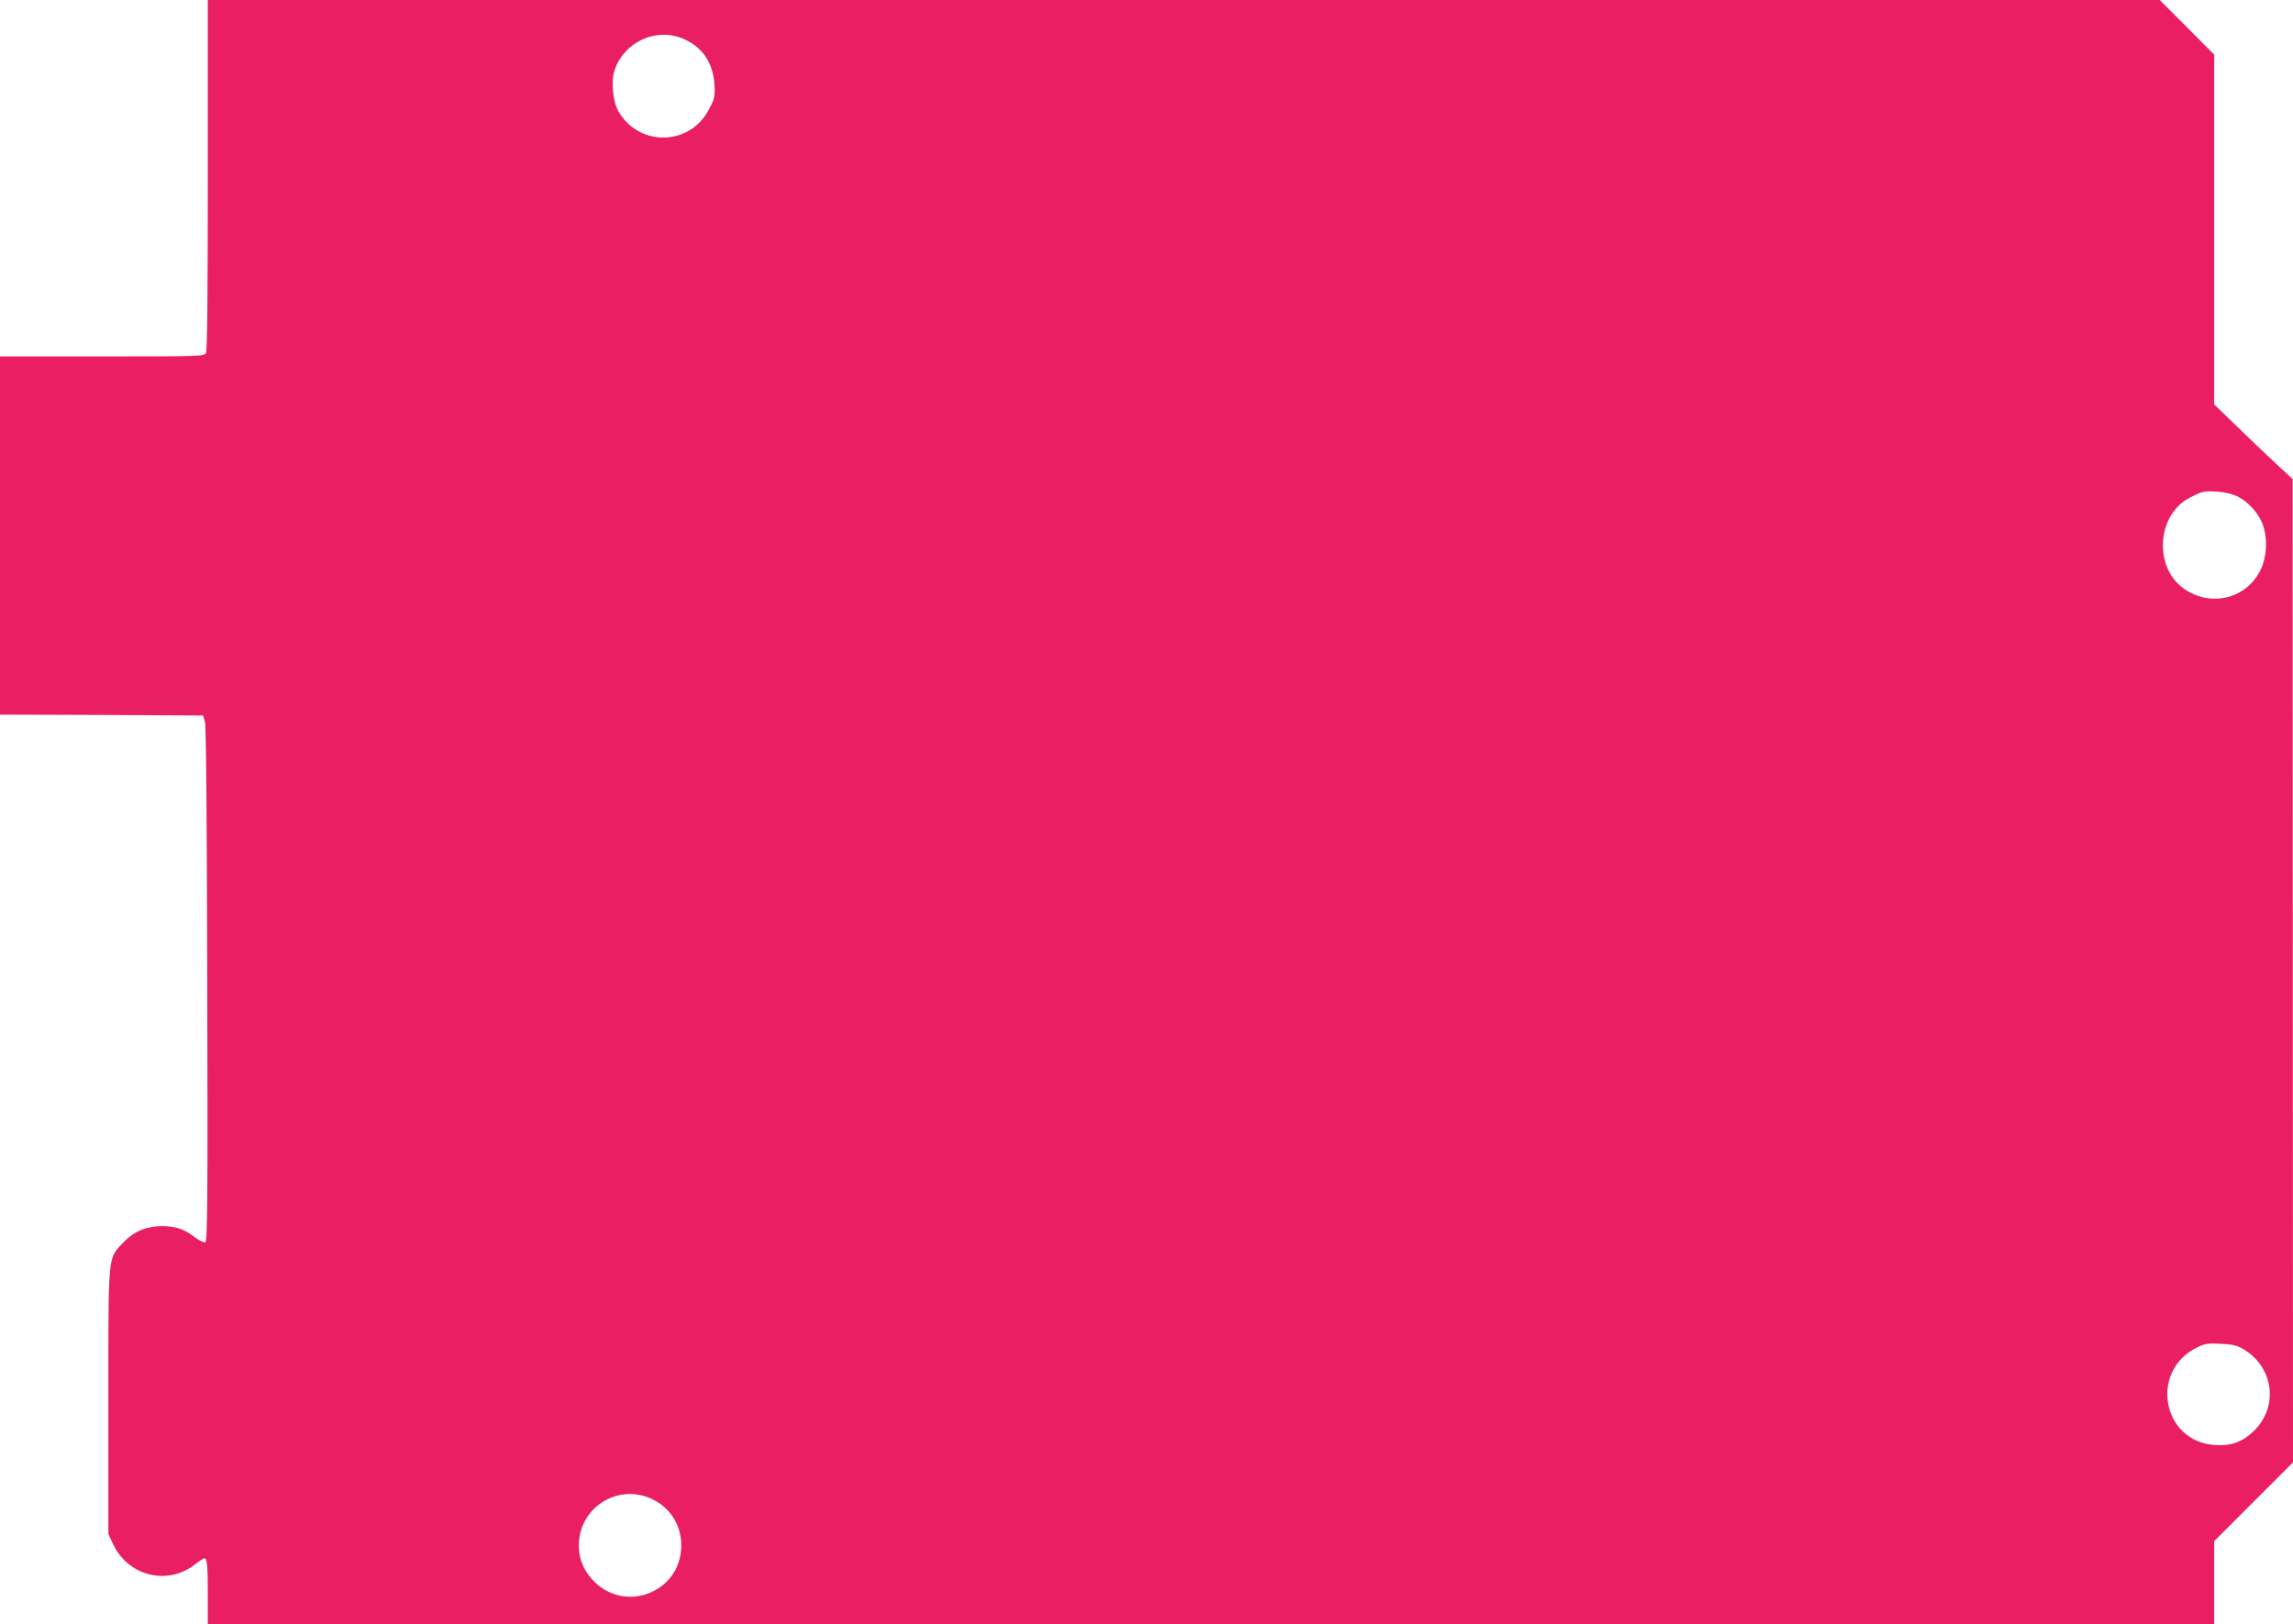 <?xml version="1.0" standalone="no"?>
<!DOCTYPE svg PUBLIC "-//W3C//DTD SVG 20010904//EN"
 "http://www.w3.org/TR/2001/REC-SVG-20010904/DTD/svg10.dtd">
<svg version="1.0" xmlns="http://www.w3.org/2000/svg"
 width="1280pt" height="907pt" viewBox="0 0 1280 907"
 preserveAspectRatio="xMidYMid meet">
<g transform="translate(0,907) scale(0.1,-0.1)"
fill="#e91e63" stroke="none">
<path d="M1160 8094 c0 -653 -3 -982 -10 -995 -10 -18 -27 -19 -580 -19 l-570
0 0 -1000 0 -1000 567 -2 567 -3 10 -35 c7 -22 11 -549 13 -1468 3 -1224 1
-1433 -11 -1438 -8 -3 -35 10 -60 29 -59 46 -107 61 -186 61 -85 -1 -156 -31
-213 -93 -86 -92 -82 -47 -82 -886 l0 -740 26 -56 c83 -177 298 -233 452 -118
28 22 54 39 58 39 15 0 19 -40 19 -201 l0 -169 5600 0 5600 0 0 233 0 232 220
220 220 220 -1 2745 -1 2745 -97 90 c-53 49 -151 143 -218 208 l-123 119 0
976 0 977 -152 153 -152 152 -5448 0 -5448 0 0 -976z m2664 755 c100 -46 157
-134 164 -249 4 -70 2 -79 -30 -140 -106 -205 -388 -212 -505 -13 -32 54 -43
167 -23 229 54 164 240 246 394 173z m8658 -2547 c63 -28 123 -92 149 -160 29
-78 23 -185 -14 -258 -80 -157 -274 -205 -423 -103 -174 119 -156 415 31 511
22 12 51 25 65 29 40 13 142 3 192 -19z m41 -4765 c168 -99 198 -317 62 -453
-65 -65 -129 -89 -224 -82 -293 21 -363 415 -96 545 43 21 61 24 131 20 65 -3
90 -8 127 -30z m-8877 -840 c99 -50 157 -145 157 -257 -1 -263 -321 -385 -498
-188 -56 63 -79 130 -73 213 17 203 232 324 414 232z"/>
</g>
</svg>
